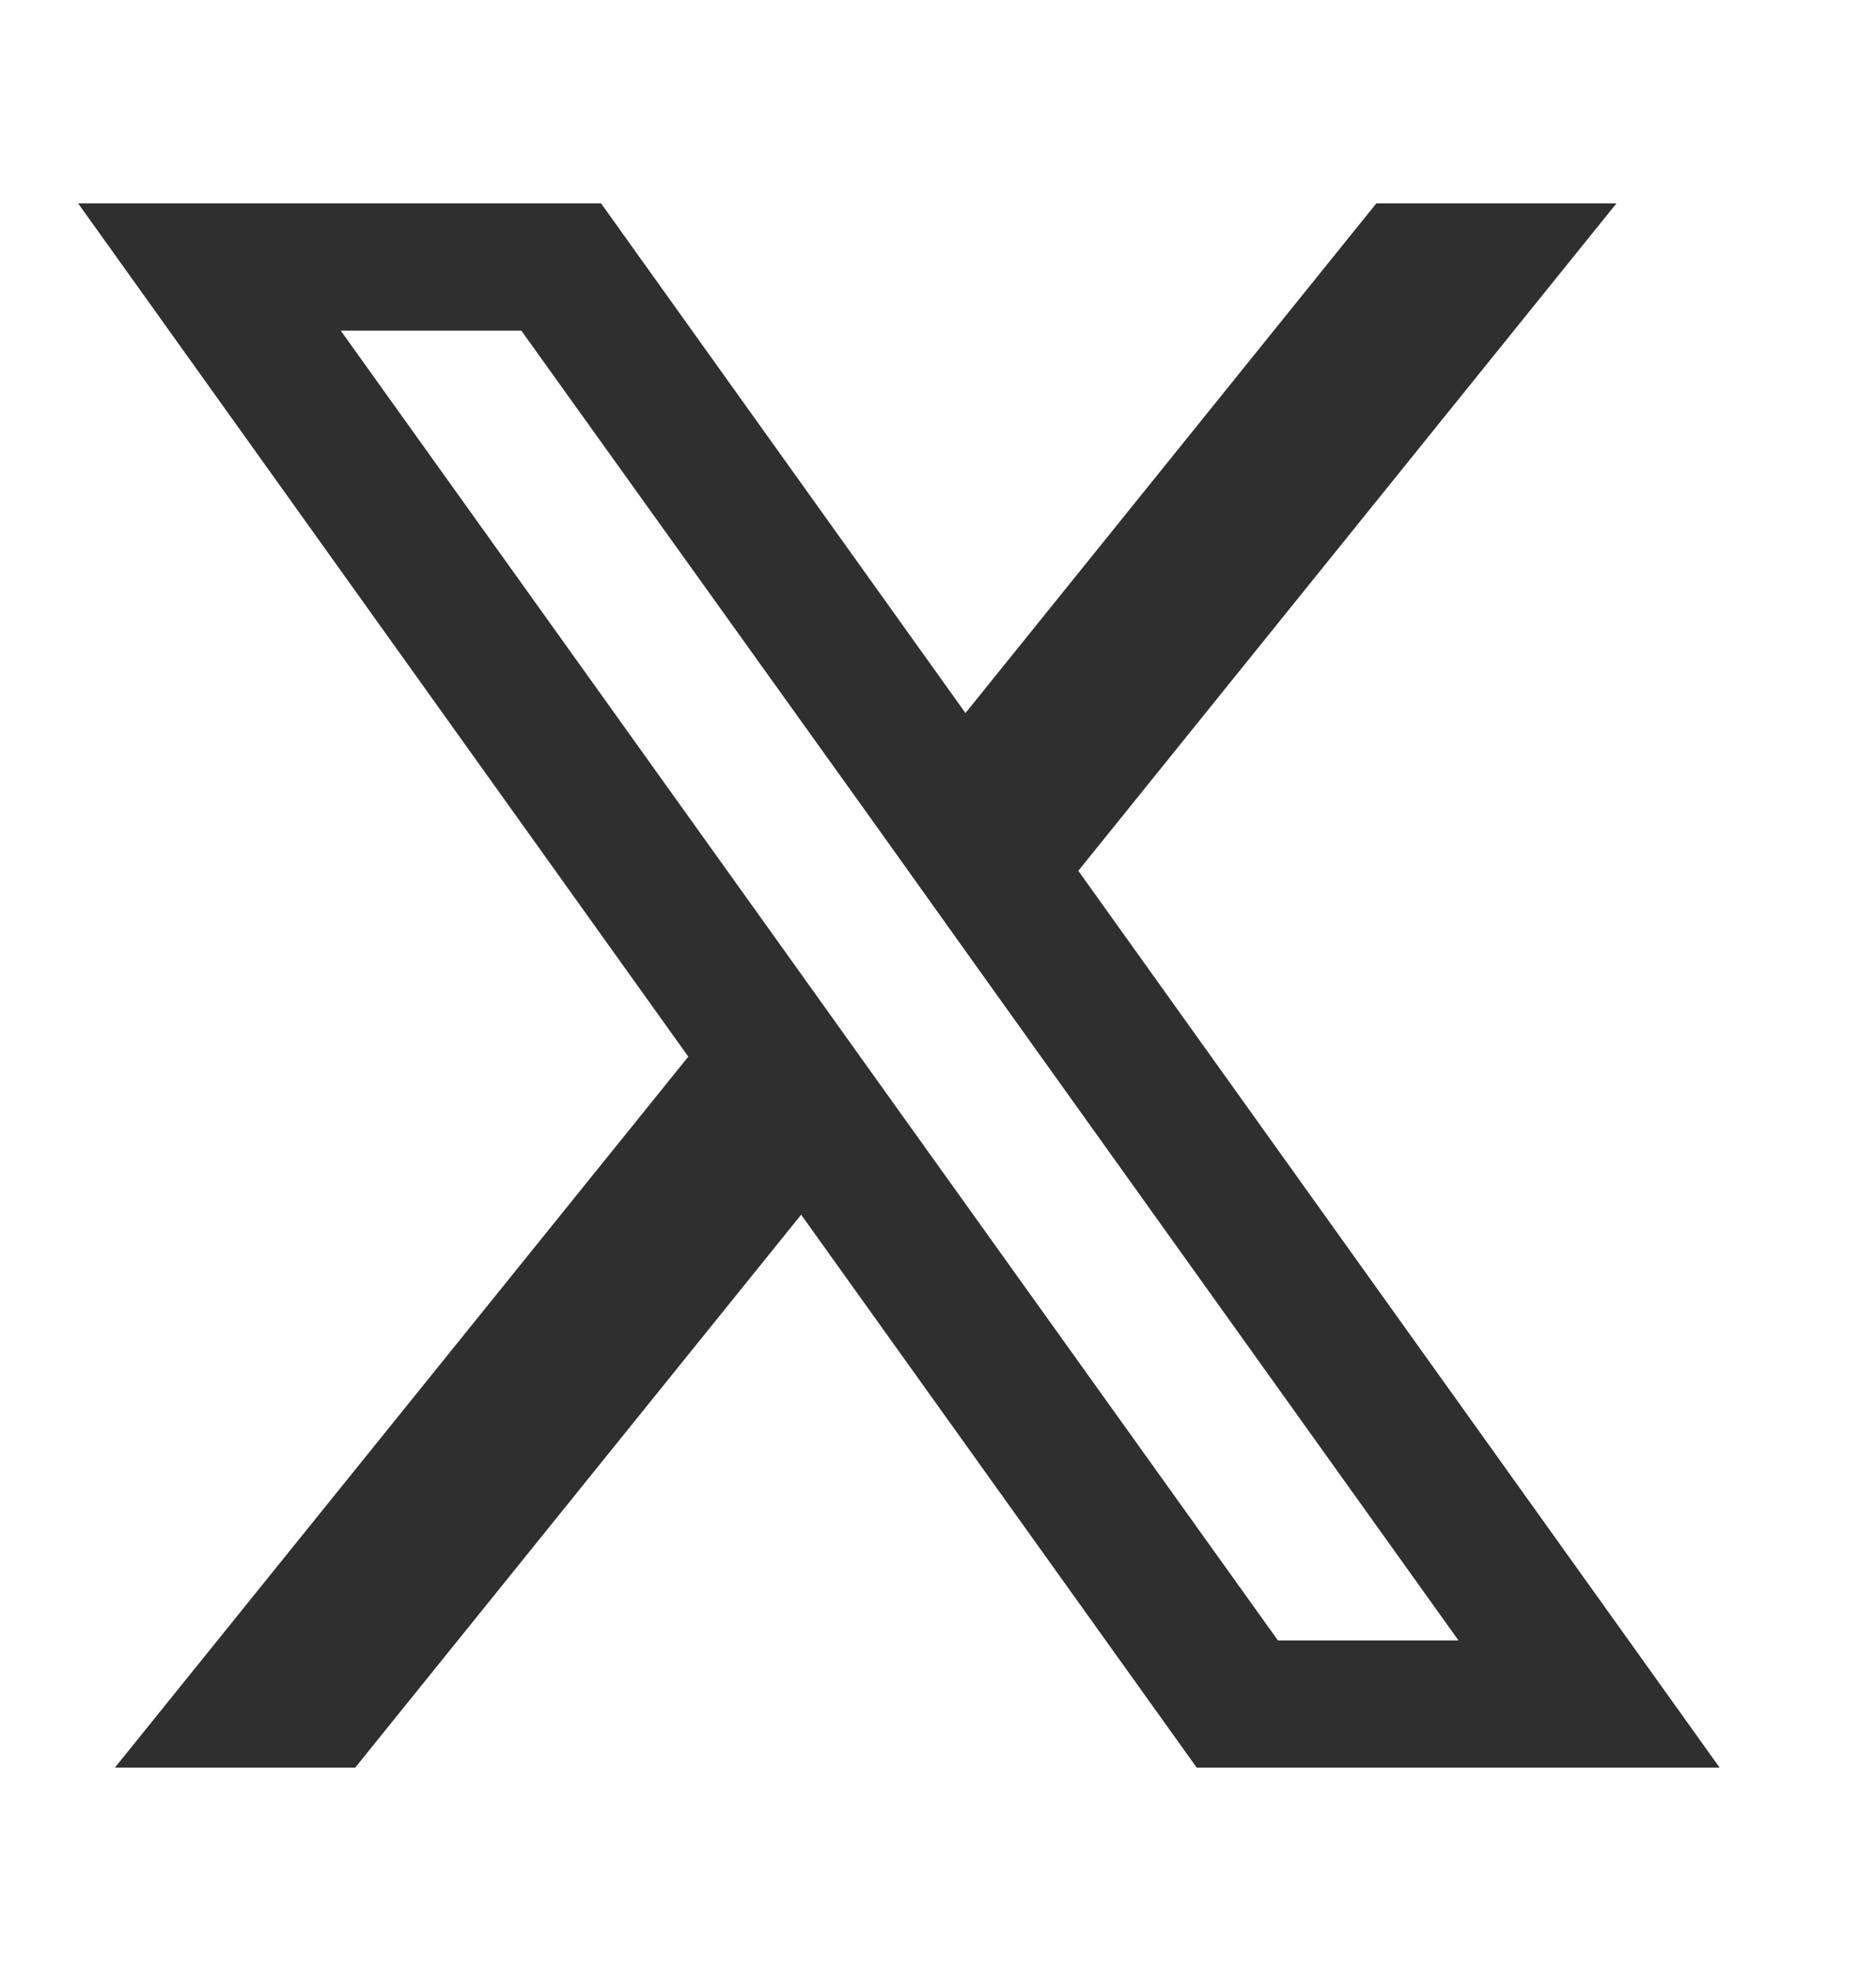 <svg xmlns="http://www.w3.org/2000/svg" width="20" height="21" fill="none"><path fill="#2F2F2F" d="m11.496 9.278 5.737-7.111h-2.56l-4.38 5.43-3.885-5.43H.833l6.505 9.091-6.113 7.575h2.562l4.754-5.891 4.217 5.891h5.575l-6.837-9.555Zm-1.984 2.458-1.204-1.683-4.675-6.53h1.925l3.774 5.264 1.202 1.683 5.015 7.008h-1.925l-4.112-5.742Z"/></svg>